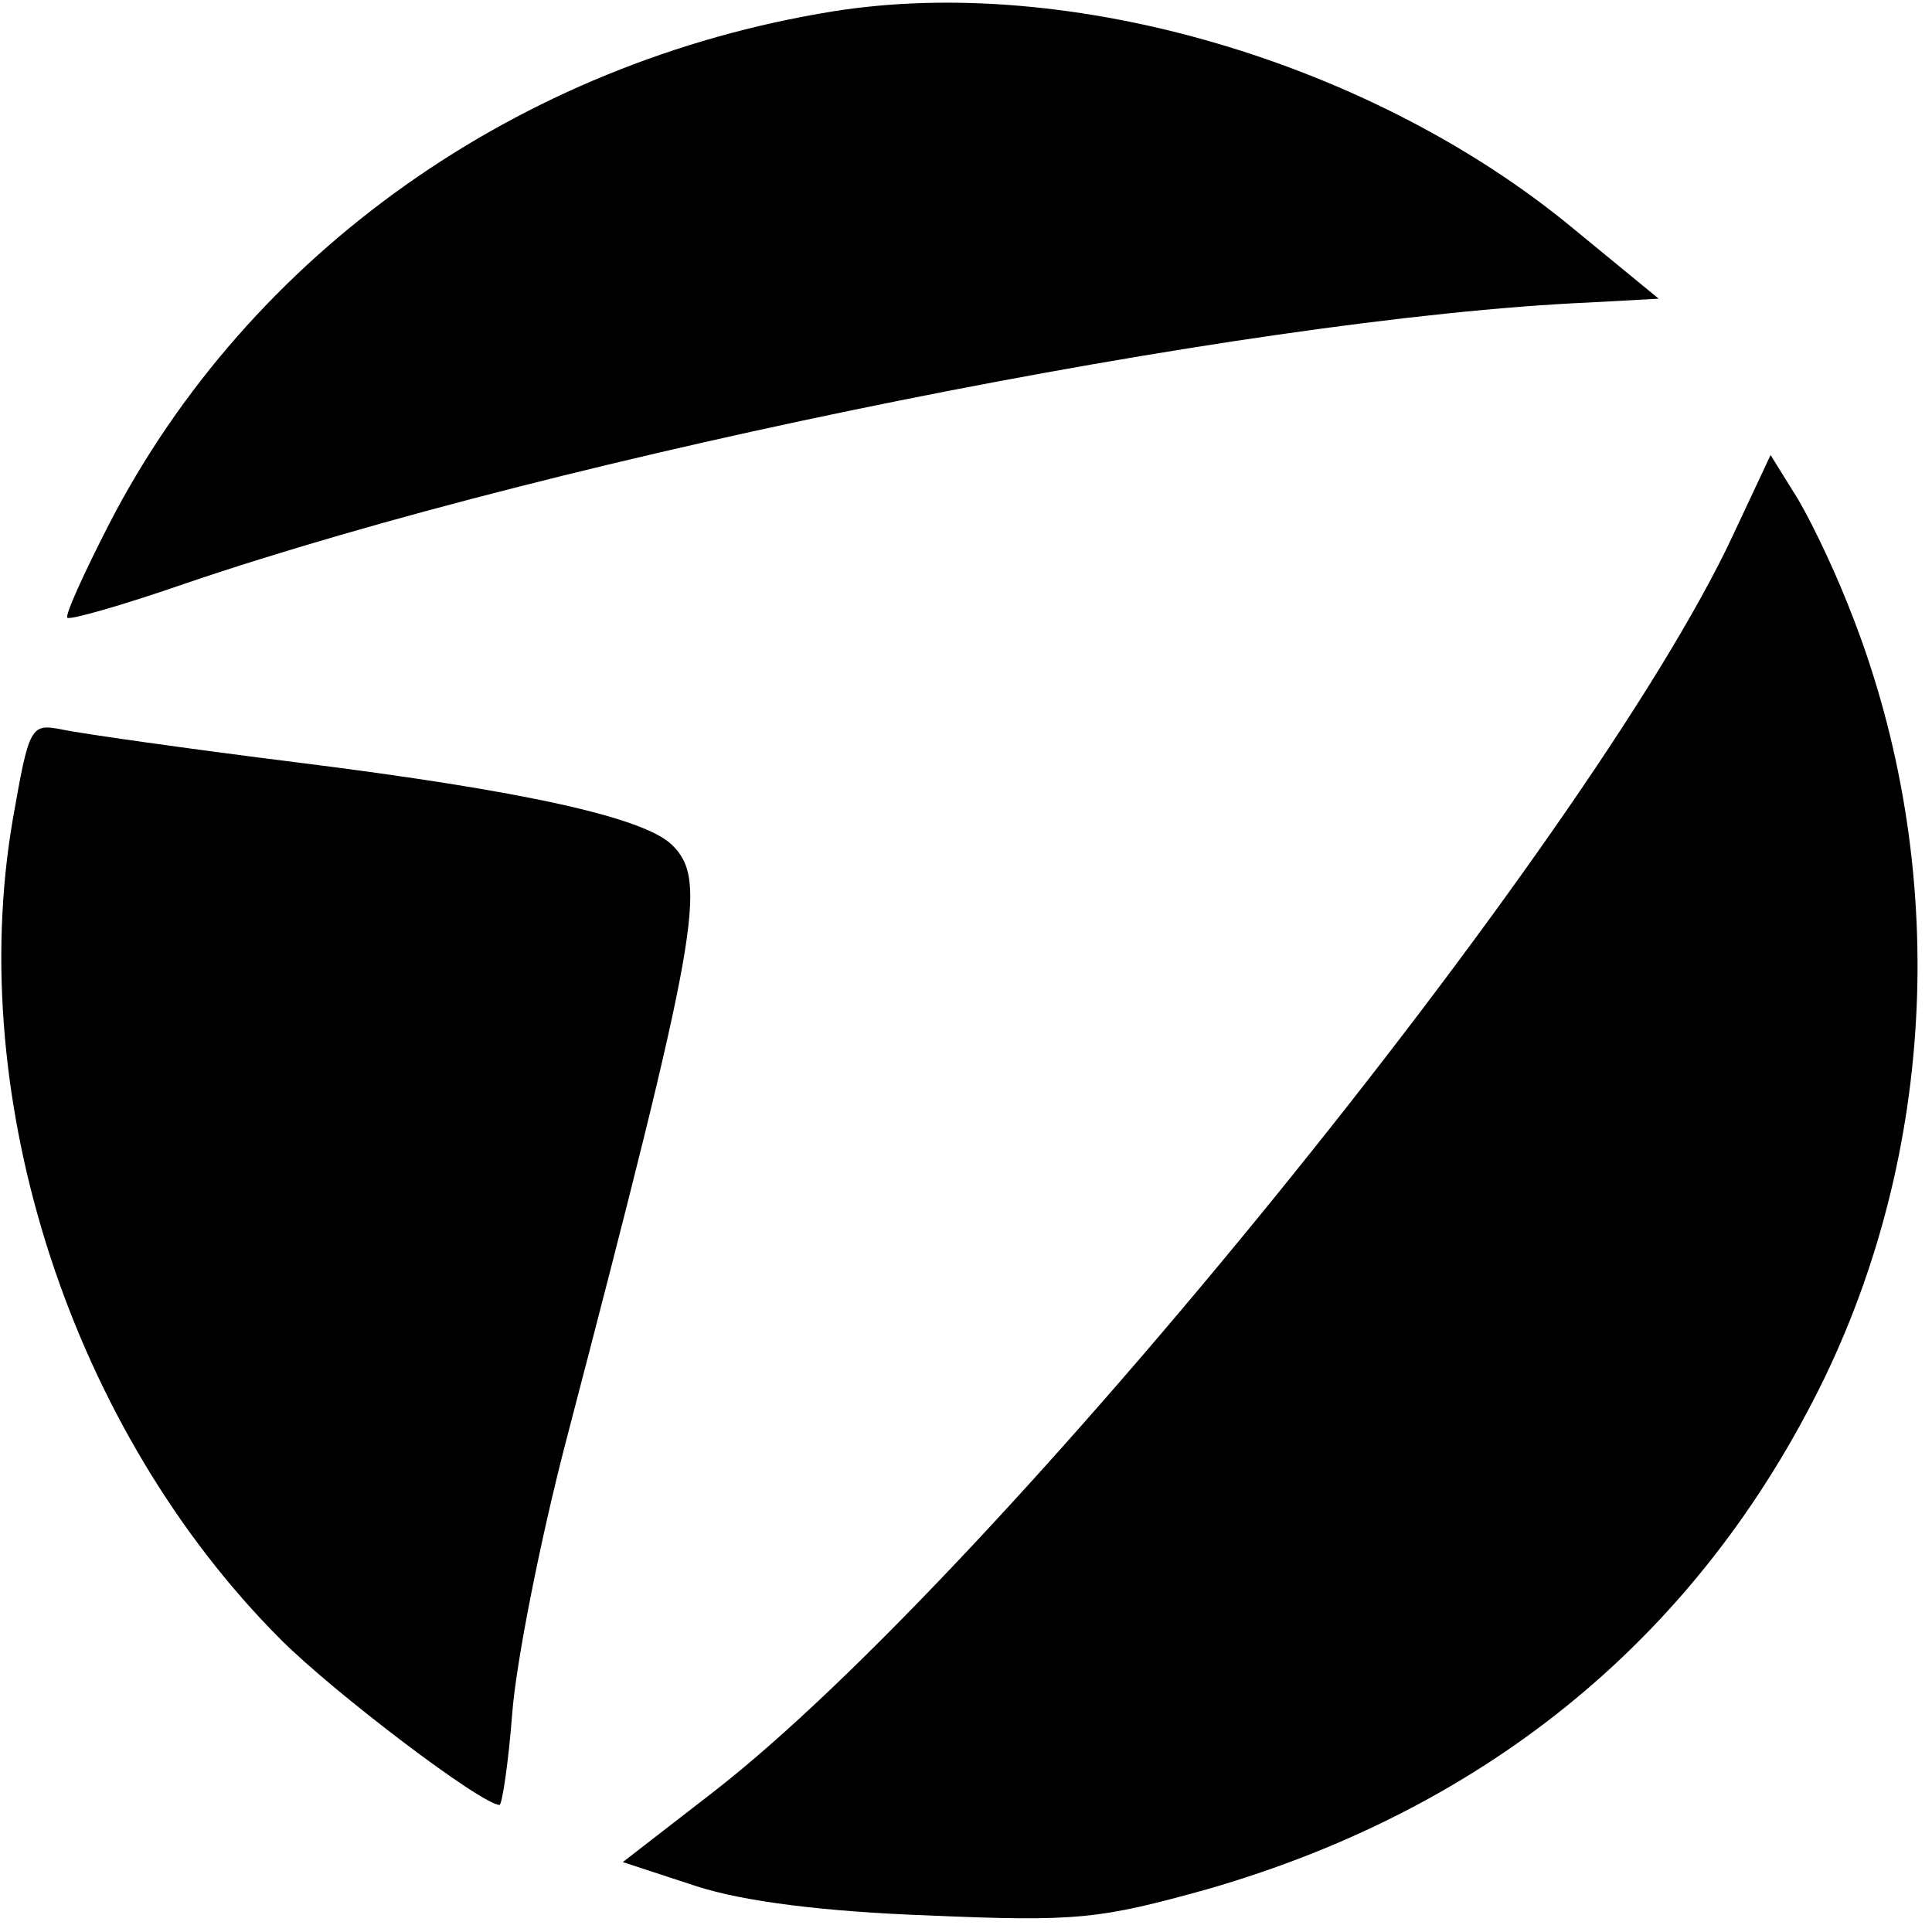 <?xml version="1.0" standalone="no"?>
<!DOCTYPE svg PUBLIC "-//W3C//DTD SVG 20010904//EN"
 "http://www.w3.org/TR/2001/REC-SVG-20010904/DTD/svg10.dtd">
<svg version="1.0" xmlns="http://www.w3.org/2000/svg"
 width="152pt" height="152pt" viewBox="0 0 152 152"
 preserveAspectRatio="xMidYMid meet">
<g transform="translate(0,152) scale(0.1,-0.1)"
fill="#000000" stroke="none">
<path d="M655 1511 c-247 -40 -459 -190 -569 -403 -20 -39 -35 -72 -33 -74 2
-2 44 10 93 27 297 101 833 209 1104 221 l55 3 -67 55 c-158 131 -396 201
-583 171z"/>
<path d="M1363 1098 c-113 -241 -580 -816 -802 -988 l-71 -55 58 -19 c37 -12
100 -20 183 -23 116 -5 134 -3 220 21 221 64 386 200 484 401 91 188 98 413
19 609 -13 33 -33 74 -43 89 l-18 29 -30 -64z"/>
<path d="M10 875 c-38 -222 47 -481 211 -645 42 -42 158 -130 172 -130 2 0 7
33 10 72 3 40 22 136 42 213 105 402 112 442 84 470 -22 22 -118 43 -294 65
-88 11 -172 23 -186 26 -25 5 -26 3 -39 -71z"/>
</g>
</svg>
